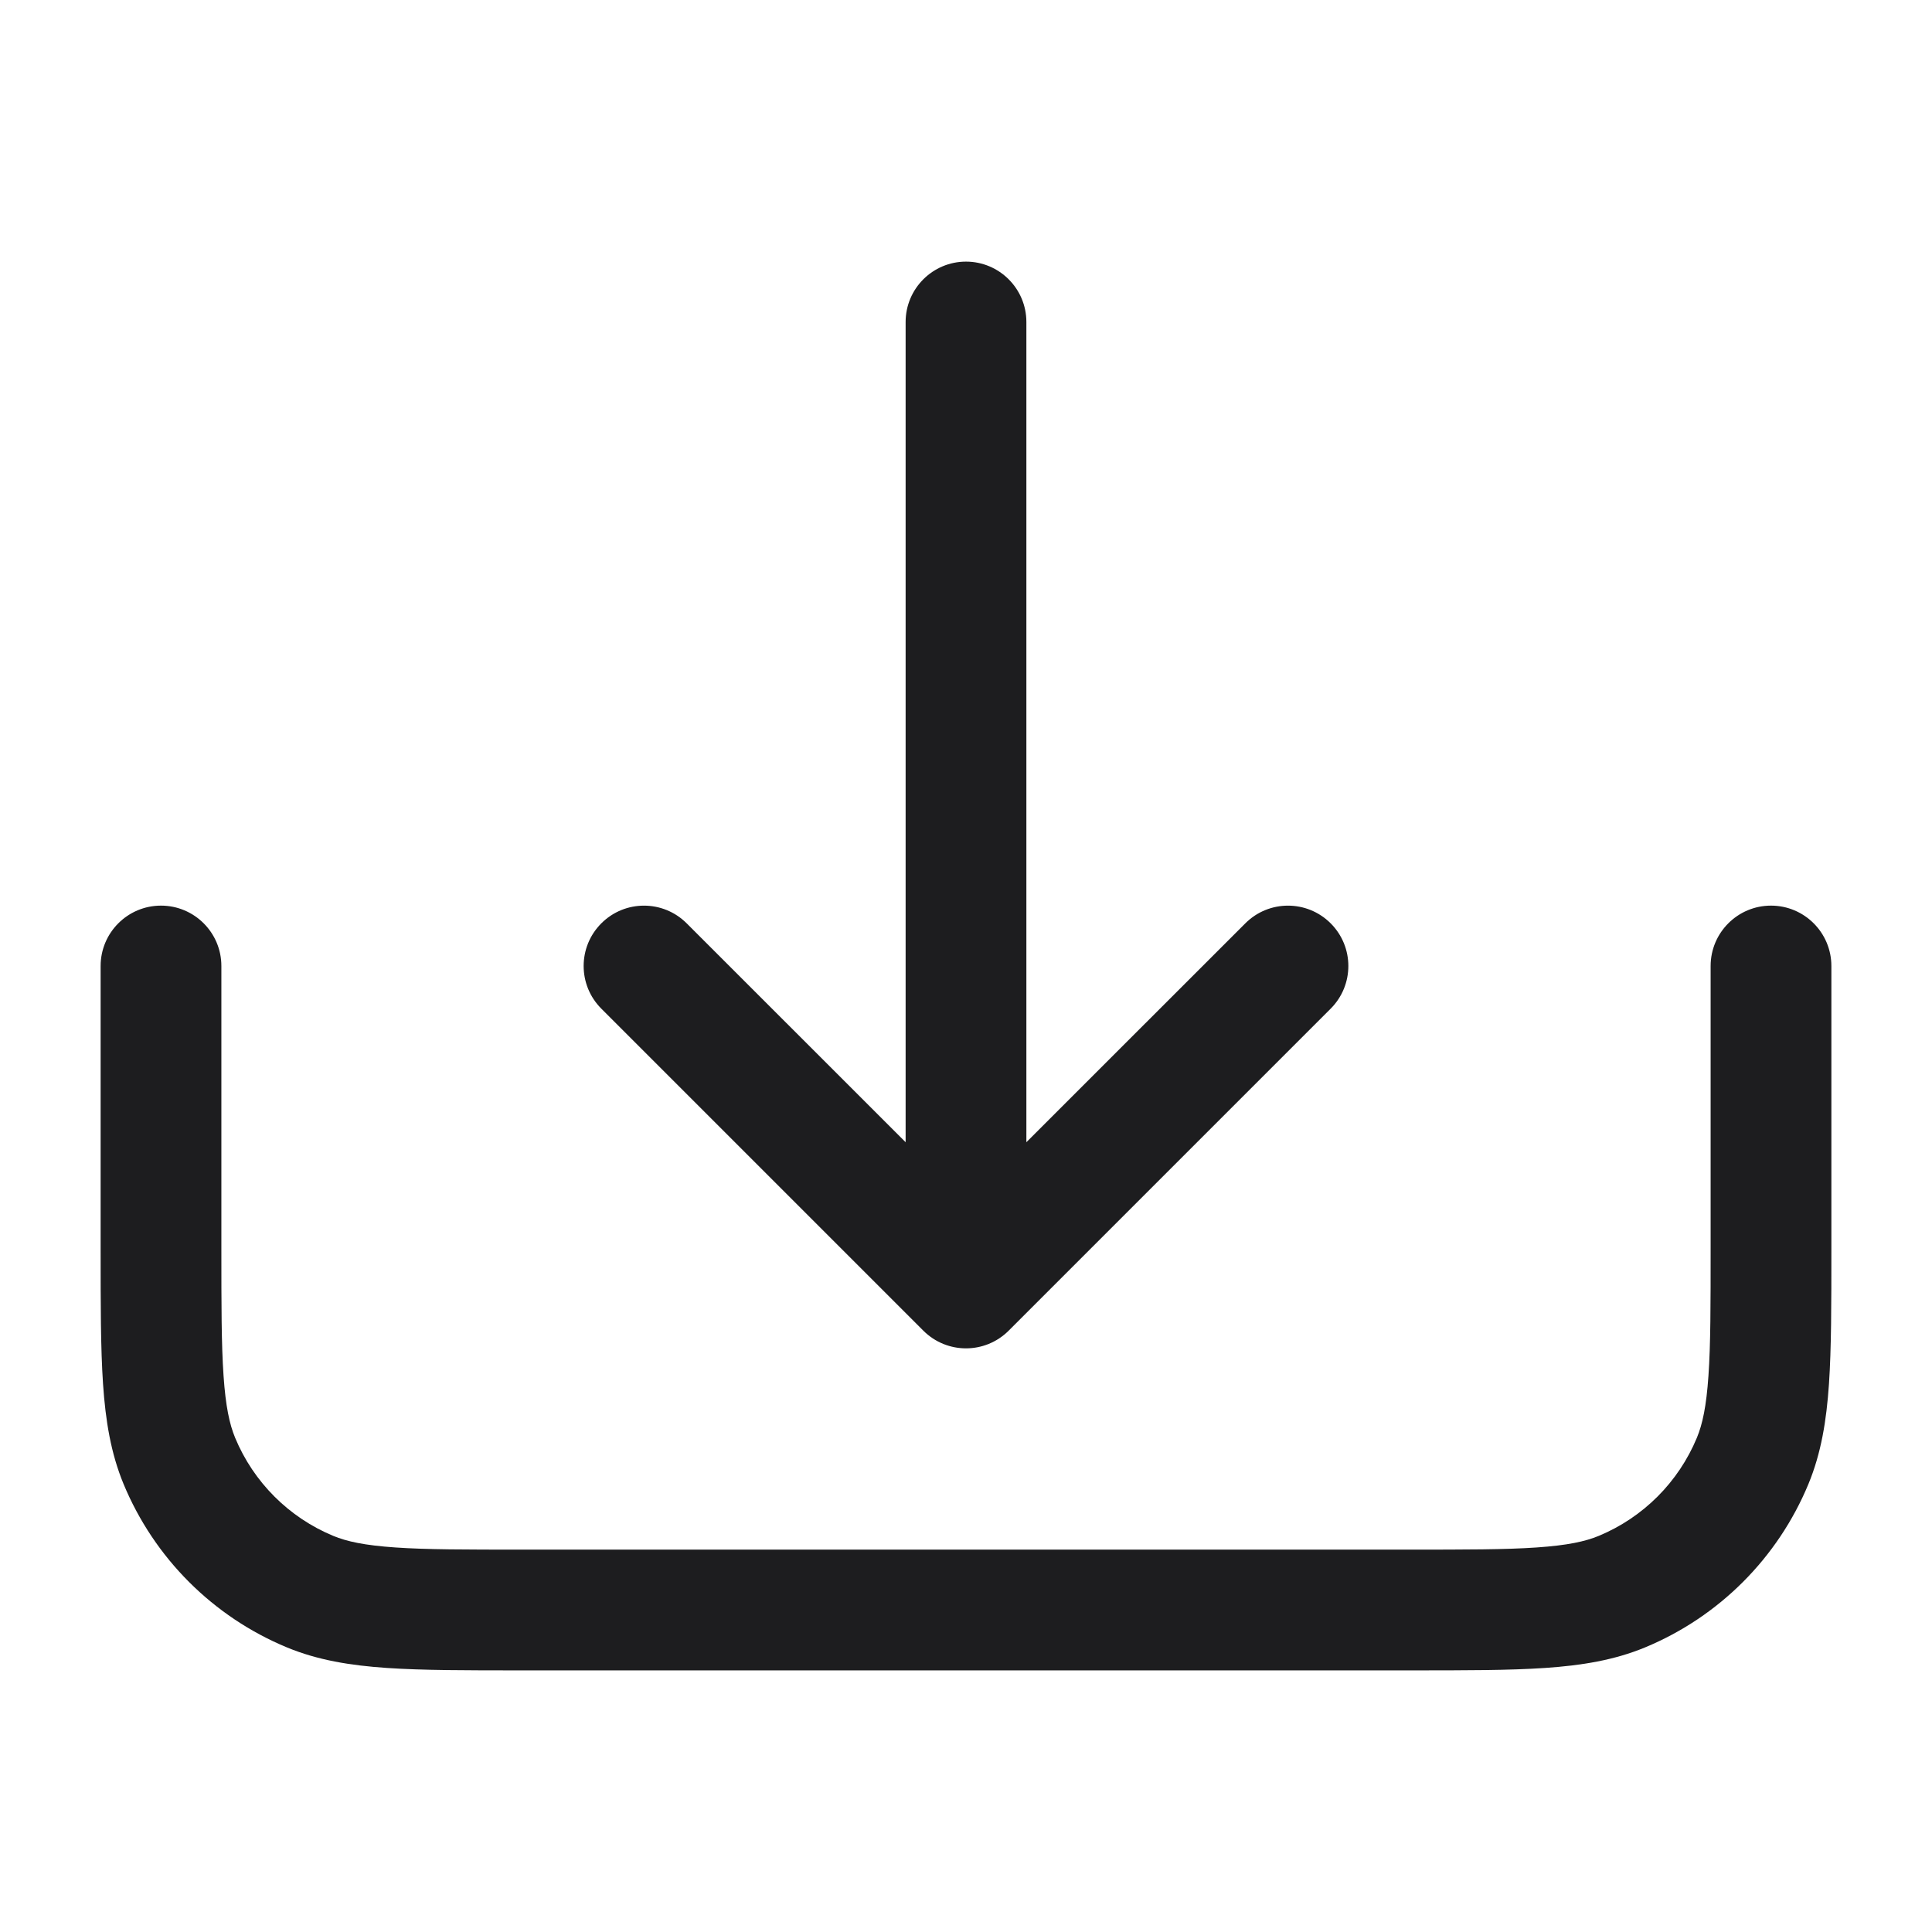 <svg xmlns="http://www.w3.org/2000/svg" xmlns:xlink="http://www.w3.org/1999/xlink" fill="none" version="1.1" width="24" height="24" viewBox="0 0 24 24"><defs><clipPath id="master_svg0_11_08729"><rect x="0" y="0" width="24" height="24" rx="0"/></clipPath></defs><g style="mix-blend-mode:passthrough" clip-path="url(#master_svg0_11_08729)"><g style="mix-blend-mode:passthrough"><path d="M12.53,16.53L16.53,12.53C16.823,12.237,16.823,11.763,16.53,11.47C16.237,11.177,15.763,11.177,15.47,11.47L12.75,14.189L12.75,4C12.75,3.586,12.414,3.25,12,3.25C11.586,3.25,11.25,3.586,11.25,4L11.25,14.189L8.53,11.47C8.237,11.177,7.763,11.177,7.47,11.47C7.177,11.763,7.177,12.237,7.47,12.53L11.47,16.53C11.763,16.823,12.237,16.823,12.53,16.53ZM2,11.25C2.414,11.25,2.75,11.586,2.75,12L2.75,15.5C2.75,16.209,2.75,16.703,2.777,17.09C2.803,17.471,2.851,17.692,2.921,17.861C3.15,18.412,3.588,18.85,4.139,19.079C4.308,19.149,4.529,19.197,4.91,19.223C5.297,19.25,5.791,19.25,6.5,19.25L17.5,19.25C18.209,19.25,18.703,19.25,19.09,19.223C19.471,19.197,19.692,19.149,19.861,19.079C20.412,18.85,20.85,18.412,21.079,17.861C21.149,17.692,21.197,17.471,21.223,17.09C21.25,16.703,21.25,16.209,21.25,15.5L21.25,12C21.25,11.586,21.586,11.25,22,11.25C22.414,11.25,22.75,11.586,22.75,12L22.75,15.527C22.75,16.203,22.75,16.748,22.72,17.193C22.689,17.649,22.623,18.053,22.465,18.435C22.084,19.354,21.354,20.084,20.435,20.465C20.053,20.623,19.649,20.689,19.192,20.72C18.748,20.75,18.203,20.75,17.527,20.75L6.473,20.75C5.797,20.75,5.251,20.75,4.807,20.72C4.351,20.689,3.947,20.623,3.565,20.465C2.646,20.084,1.916,19.354,1.535,18.435C1.377,18.053,1.311,17.649,1.28,17.193C1.25,16.748,1.25,16.203,1.25,15.527L1.25,12C1.25,11.586,1.586,11.25,2,11.25Z" fill-rule="evenodd" fill="#1D1D1F" fill-opacity="1"/></g></g></svg>